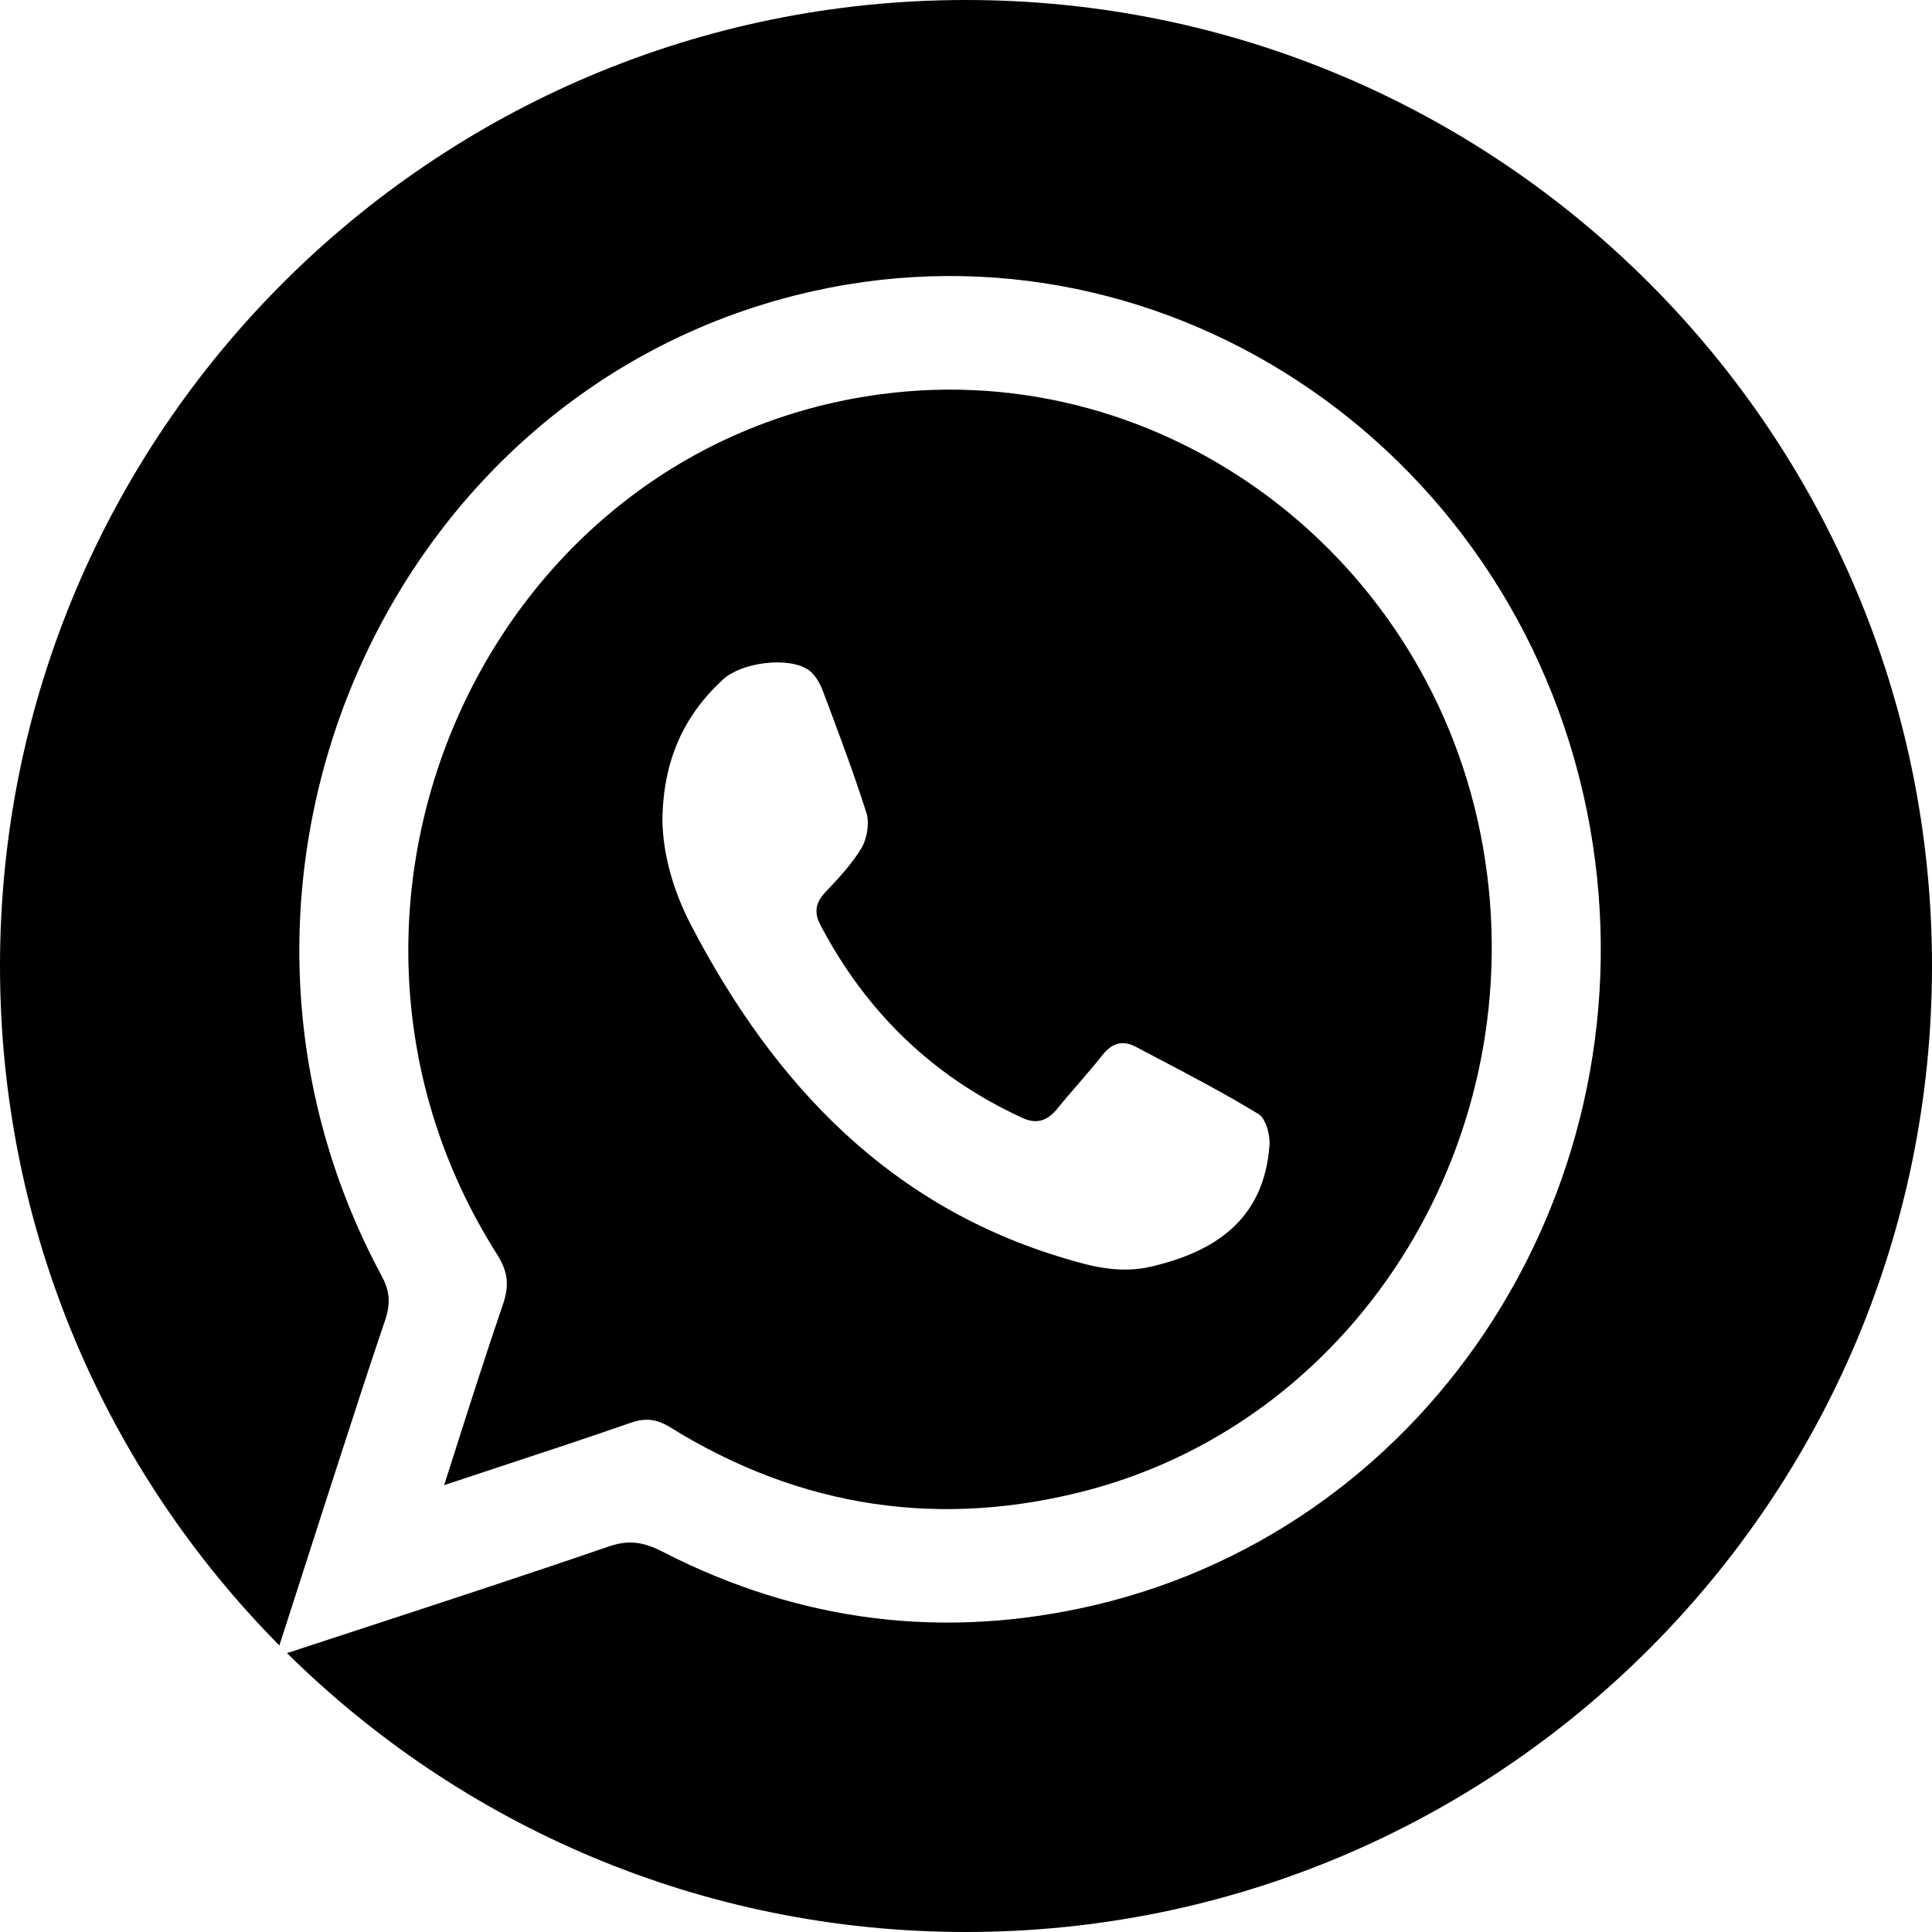 <?xml version="1.0" encoding="UTF-8"?> <svg xmlns="http://www.w3.org/2000/svg" width="35" height="35" viewBox="0 0 35 35" fill="none"><path fill-rule="evenodd" clip-rule="evenodd" d="M17.5 35C27.165 35 35 27.165 35 17.5C35 7.835 27.165 0 17.5 0C7.835 0 0 7.835 0 17.5C0 22.299 1.932 26.648 5.061 29.809C5.186 29.419 5.308 29.041 5.428 28.67C5.567 28.238 5.703 27.817 5.837 27.398C5.931 27.108 6.025 26.819 6.118 26.529C6.399 25.66 6.68 24.791 6.975 23.922C7.075 23.628 7.067 23.395 6.916 23.118C3.067 15.977 7.008 6.994 14.732 5.274C21.217 3.83 27.61 8.248 28.807 15C29.937 21.415 25.995 27.622 19.845 29.075C17.134 29.715 14.498 29.395 11.996 28.107C11.661 27.934 11.385 27.89 11.017 28.02C9.461 28.554 7.899 29.064 6.337 29.575C5.975 29.694 5.613 29.812 5.251 29.931C5.233 29.936 5.216 29.941 5.197 29.945C8.358 33.071 12.704 35 17.5 35ZM12 14.853C12.015 13.767 12.391 12.956 13.105 12.303C13.435 12.004 14.256 11.894 14.625 12.122C14.755 12.201 14.855 12.374 14.909 12.523L14.909 12.523L14.909 12.523C15.185 13.255 15.461 13.988 15.699 14.735C15.753 14.916 15.707 15.184 15.615 15.349C15.439 15.648 15.194 15.907 14.957 16.158L14.957 16.158L14.955 16.16C14.778 16.349 14.74 16.522 14.863 16.758C15.699 18.348 16.912 19.513 18.524 20.253C18.762 20.363 18.961 20.316 19.138 20.104C19.261 19.952 19.388 19.804 19.517 19.656C19.668 19.48 19.821 19.303 19.967 19.12C20.135 18.899 20.335 18.836 20.573 18.962C20.703 19.031 20.834 19.1 20.964 19.168C21.582 19.492 22.203 19.819 22.799 20.182C22.929 20.261 23.014 20.56 22.998 20.749C22.898 22.103 22 22.678 20.857 22.945C20.327 23.071 19.828 22.961 19.314 22.804C16.129 21.867 14.026 19.655 12.514 16.75C12.192 16.129 12.008 15.467 12 14.853ZM9.03 26.579C8.708 26.686 8.381 26.794 8.046 26.905C8.11 26.705 8.173 26.508 8.235 26.313C8.531 25.386 8.811 24.508 9.109 23.637C9.226 23.3 9.209 23.049 9.008 22.729C5.042 16.487 8.791 8.092 15.962 7.141C21.117 6.458 25.945 10.089 26.866 15.346C27.778 20.55 24.673 25.669 19.728 26.991C17.058 27.7 14.506 27.328 12.13 25.85C11.887 25.703 11.686 25.686 11.435 25.772C10.646 26.046 9.857 26.307 9.03 26.579Z" fill="black"></path></svg> 